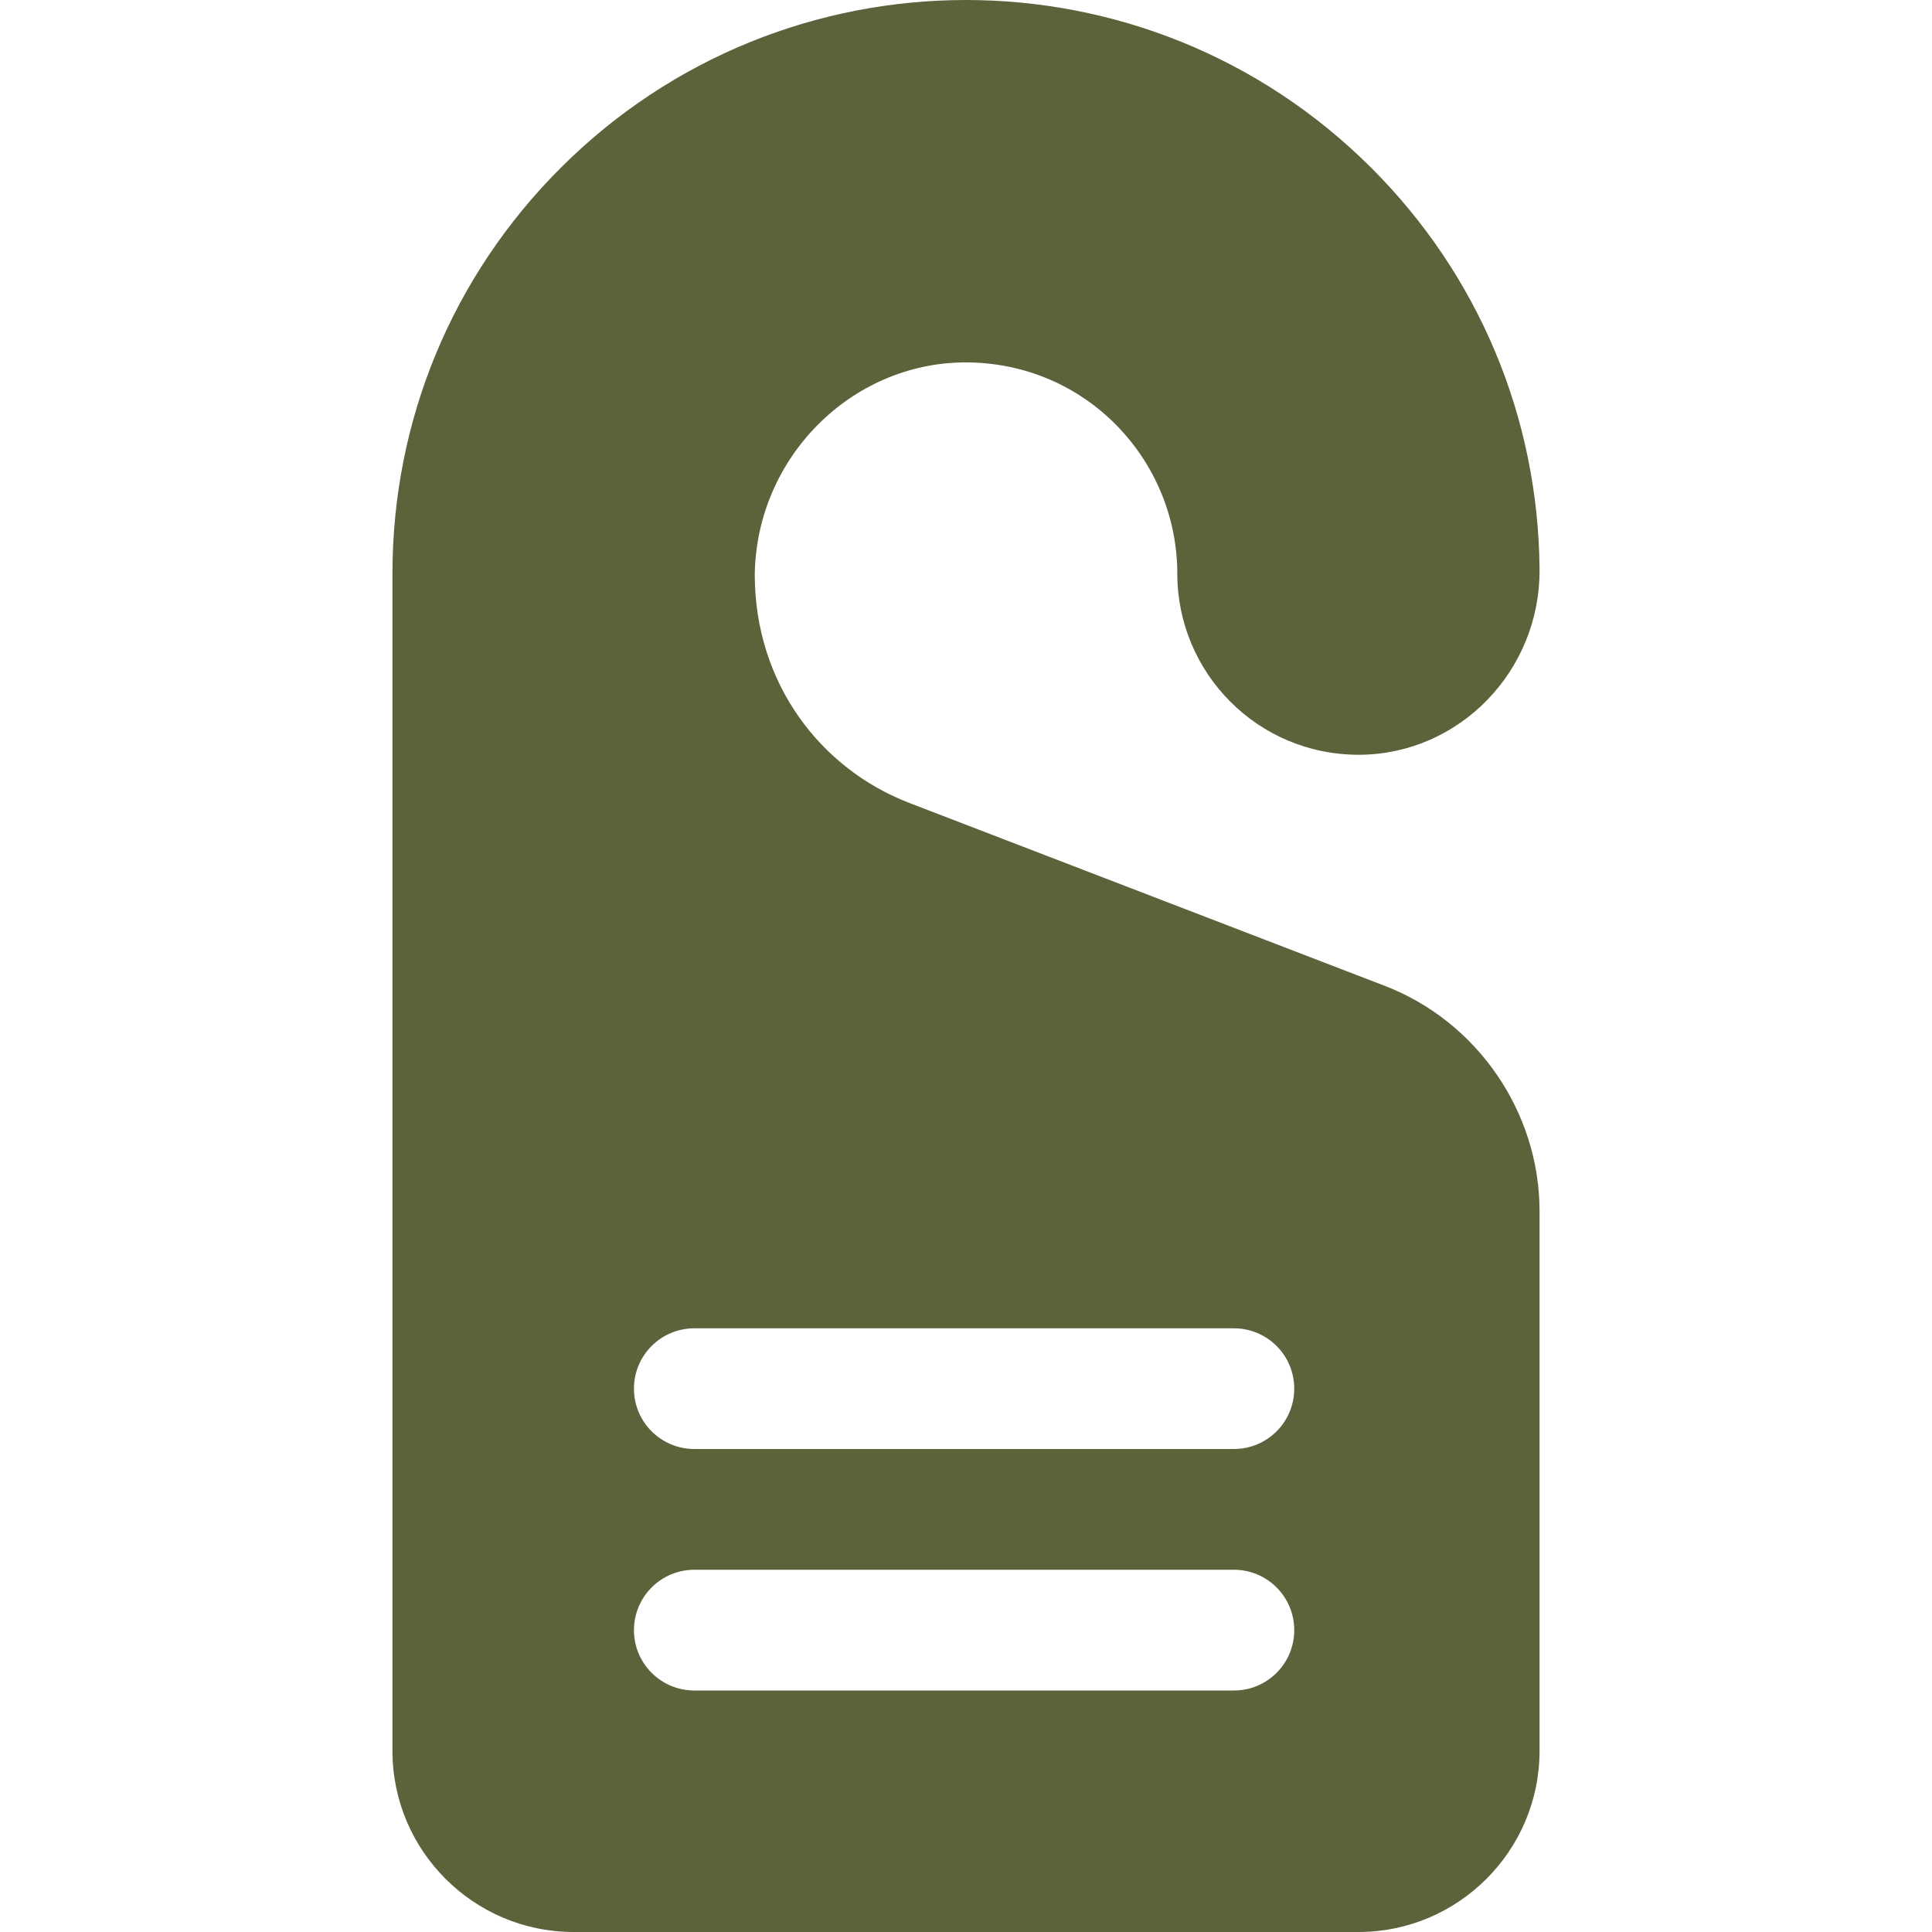 <?xml version="1.0" encoding="UTF-8"?> <svg xmlns="http://www.w3.org/2000/svg" width="30" height="30" viewBox="0 0 30 30" fill="none"><path d="M21.502 15.308L14.122 12.469C12.735 11.936 11.72 10.604 11.72 8.921C11.745 7.111 13.212 5.633 14.989 5.627C16.871 5.627 18.281 7.149 18.281 8.908C18.281 10.441 19.523 11.73 21.118 11.72C22.666 11.707 23.917 10.415 23.906 8.841C23.888 6.487 22.962 4.274 21.297 2.61C17.818 -0.87 12.182 -0.87 8.703 2.61C7.021 4.292 6.094 6.528 6.094 8.908V27.188C6.094 28.738 7.356 30 8.907 30H21.093C22.644 30 23.906 28.738 23.906 27.188V18.808C23.906 17.267 22.939 15.861 21.502 15.308ZM19.16 26.25H10.781C10.264 26.25 9.844 25.831 9.844 25.313C9.844 24.795 10.264 24.375 10.781 24.375H19.16C19.678 24.375 20.097 24.795 20.097 25.313C20.097 25.831 19.678 26.25 19.16 26.25ZM19.16 22.5H10.781C10.264 22.5 9.844 22.081 9.844 21.563C9.844 21.045 10.264 20.626 10.781 20.626H19.16C19.678 20.626 20.097 21.045 20.097 21.563C20.097 22.081 19.678 22.5 19.16 22.5Z" fill="#5A633A"></path></svg> 